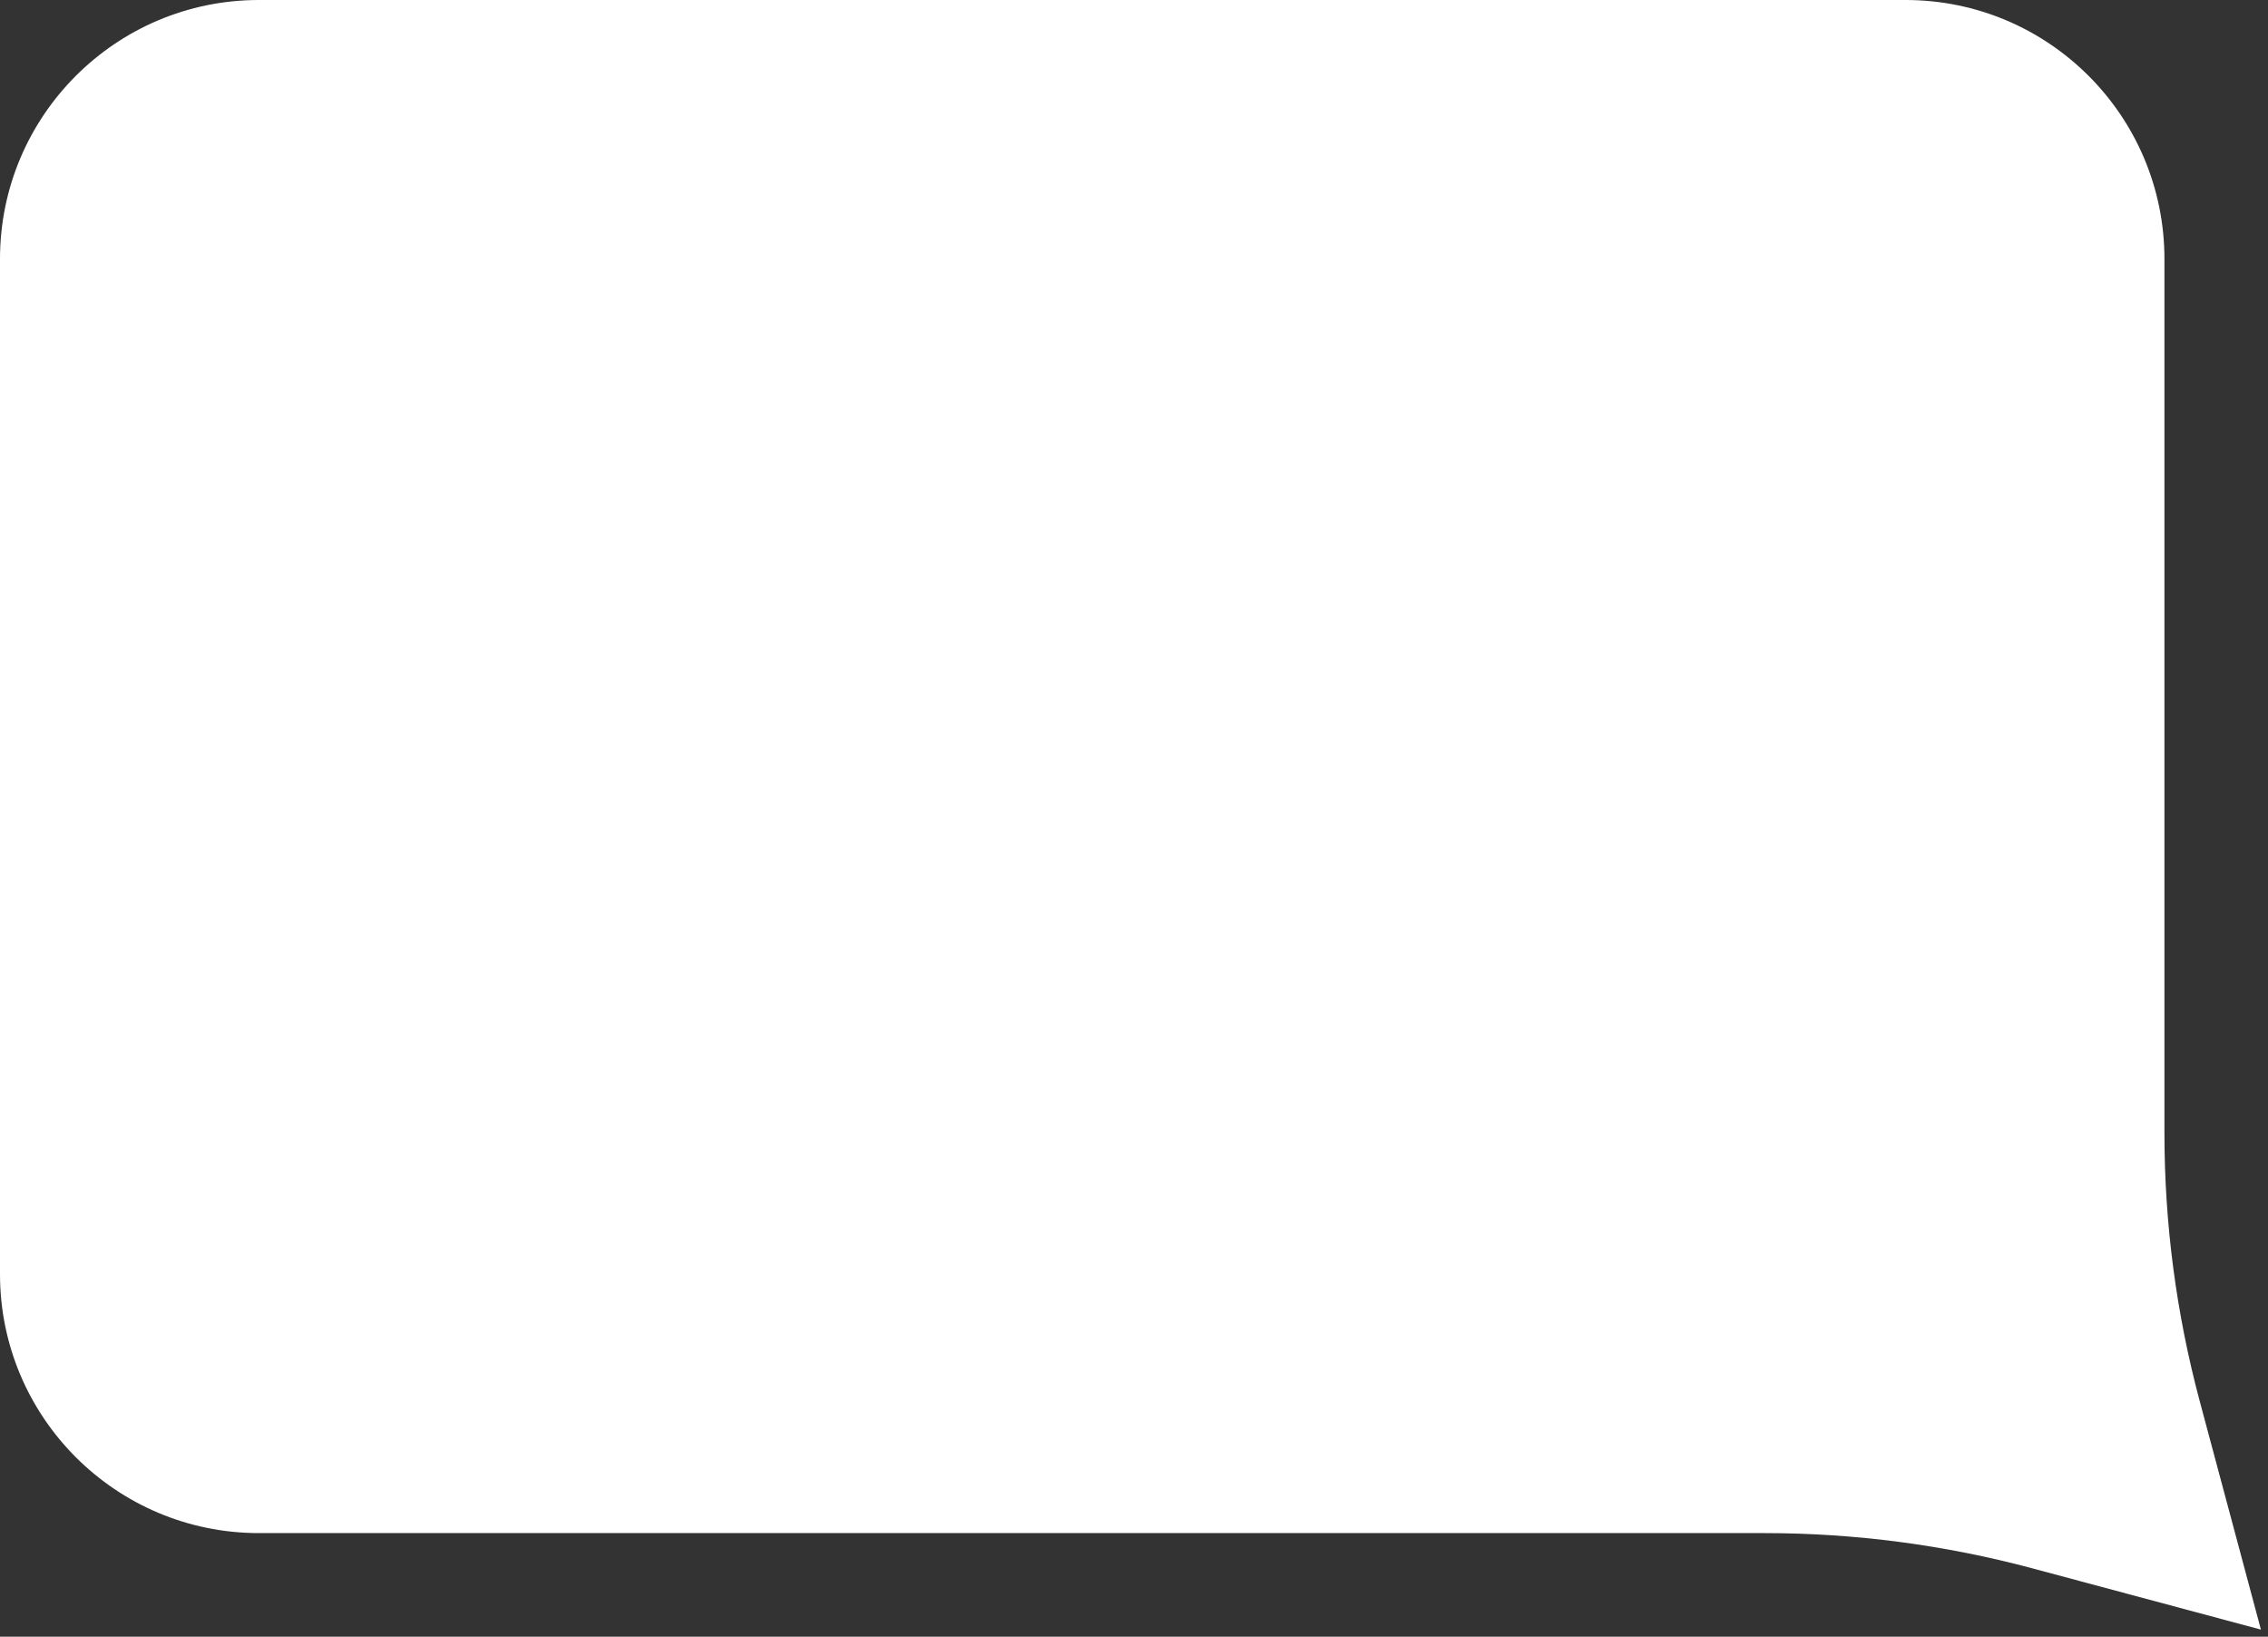 <svg width="219" height="158" viewBox="0 0 219 158" fill="none" xmlns="http://www.w3.org/2000/svg">
<rect x="0" y="0" width="219" height="158" fill="#333333" stroke="none"/>
<path d="M25 0C11.193 0 0 11.193 0 25V123C0 136.807 11.193 148 25 148H170.382C179.121 148 187.823 149.146 196.264 151.407L218.316 157.316L212.407 135.264C210.146 126.823 209 118.121 209 109.382V25C209 11.193 197.807 0 184 0H25Z" fill="white"/>
</svg>
